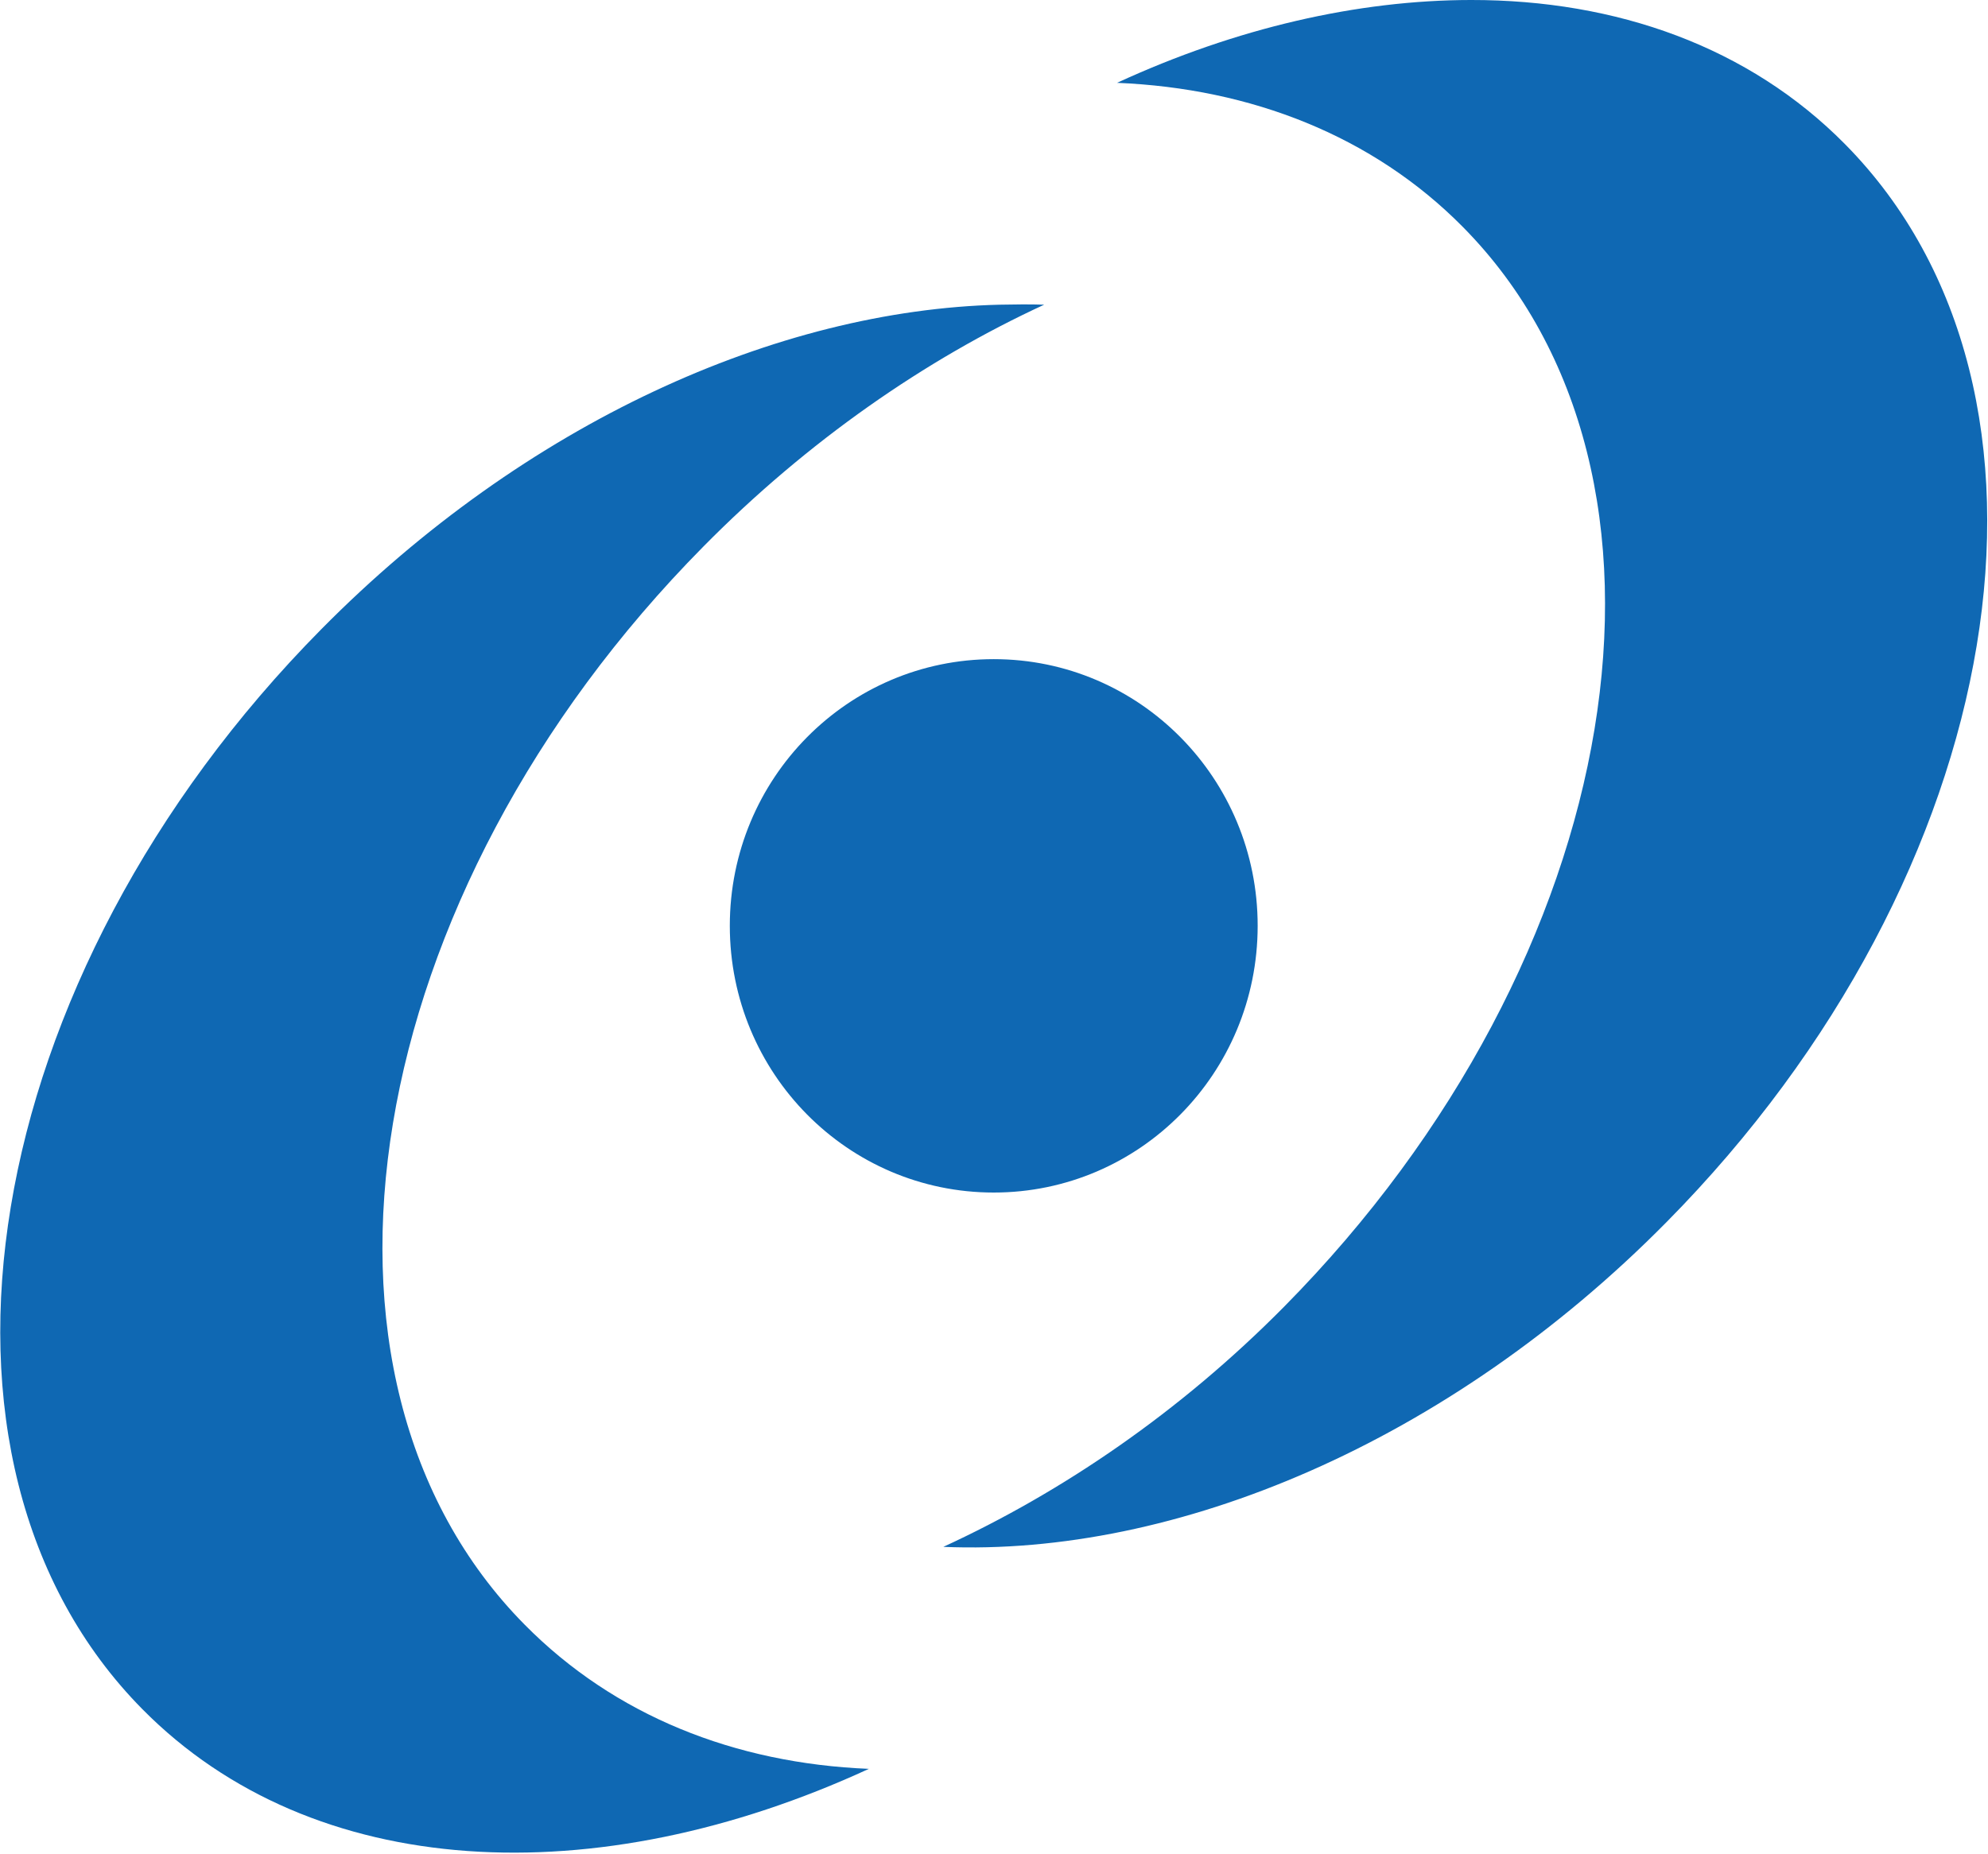 <svg version="1.2" xmlns="http://www.w3.org/2000/svg" viewBox="0 0 1514 1412" width="1514" height="1412">
	<title>WashTec_AG_logo-svg</title>
	<style>
		.s0 { fill: #0f68b3 } 
	</style>
	<g id="layer1">
		<path id="path2480" fill-rule="evenodd" class="s0" d="m1405.1 109.8c186.7 188.9 126.1 556.1-136.1 821.3-166.1 168.1-373.8 254.6-550.6 247.2 90.4-41.6 180-102.5 259.5-182.9 262.2-265.2 322.9-633.7 136.1-822.6-68.4-69.2-161.1-105.5-263.3-109.7 90.9-41.9 183.4-63 269.6-63.1 110.8-0.1 211.6 35.7 284.8 109.8zm-609.9 122.3c-90.4 41.7-180.1 103.8-259.5 184.2-262.2 265.2-322.9 632.4-136.1 821.3 68.4 69.2 159.8 105.6 262.1 109.8-207.8 95.8-423.1 86.2-553.2-45.4-186.7-188.9-126.1-557.4 136.1-822.6 155.7-157.6 347.5-243.2 516.6-247.3 11.3-0.2 23-0.4 34 0zm-38.4 676.3c-111.1 0-201-90.8-201-203.2 0-112.3 89.9-203.1 201-203.1 111.1 0 201 90.8 201 203.1 0 112.4-89.9 203.2-201 203.2z"/>
	</g>
</svg>